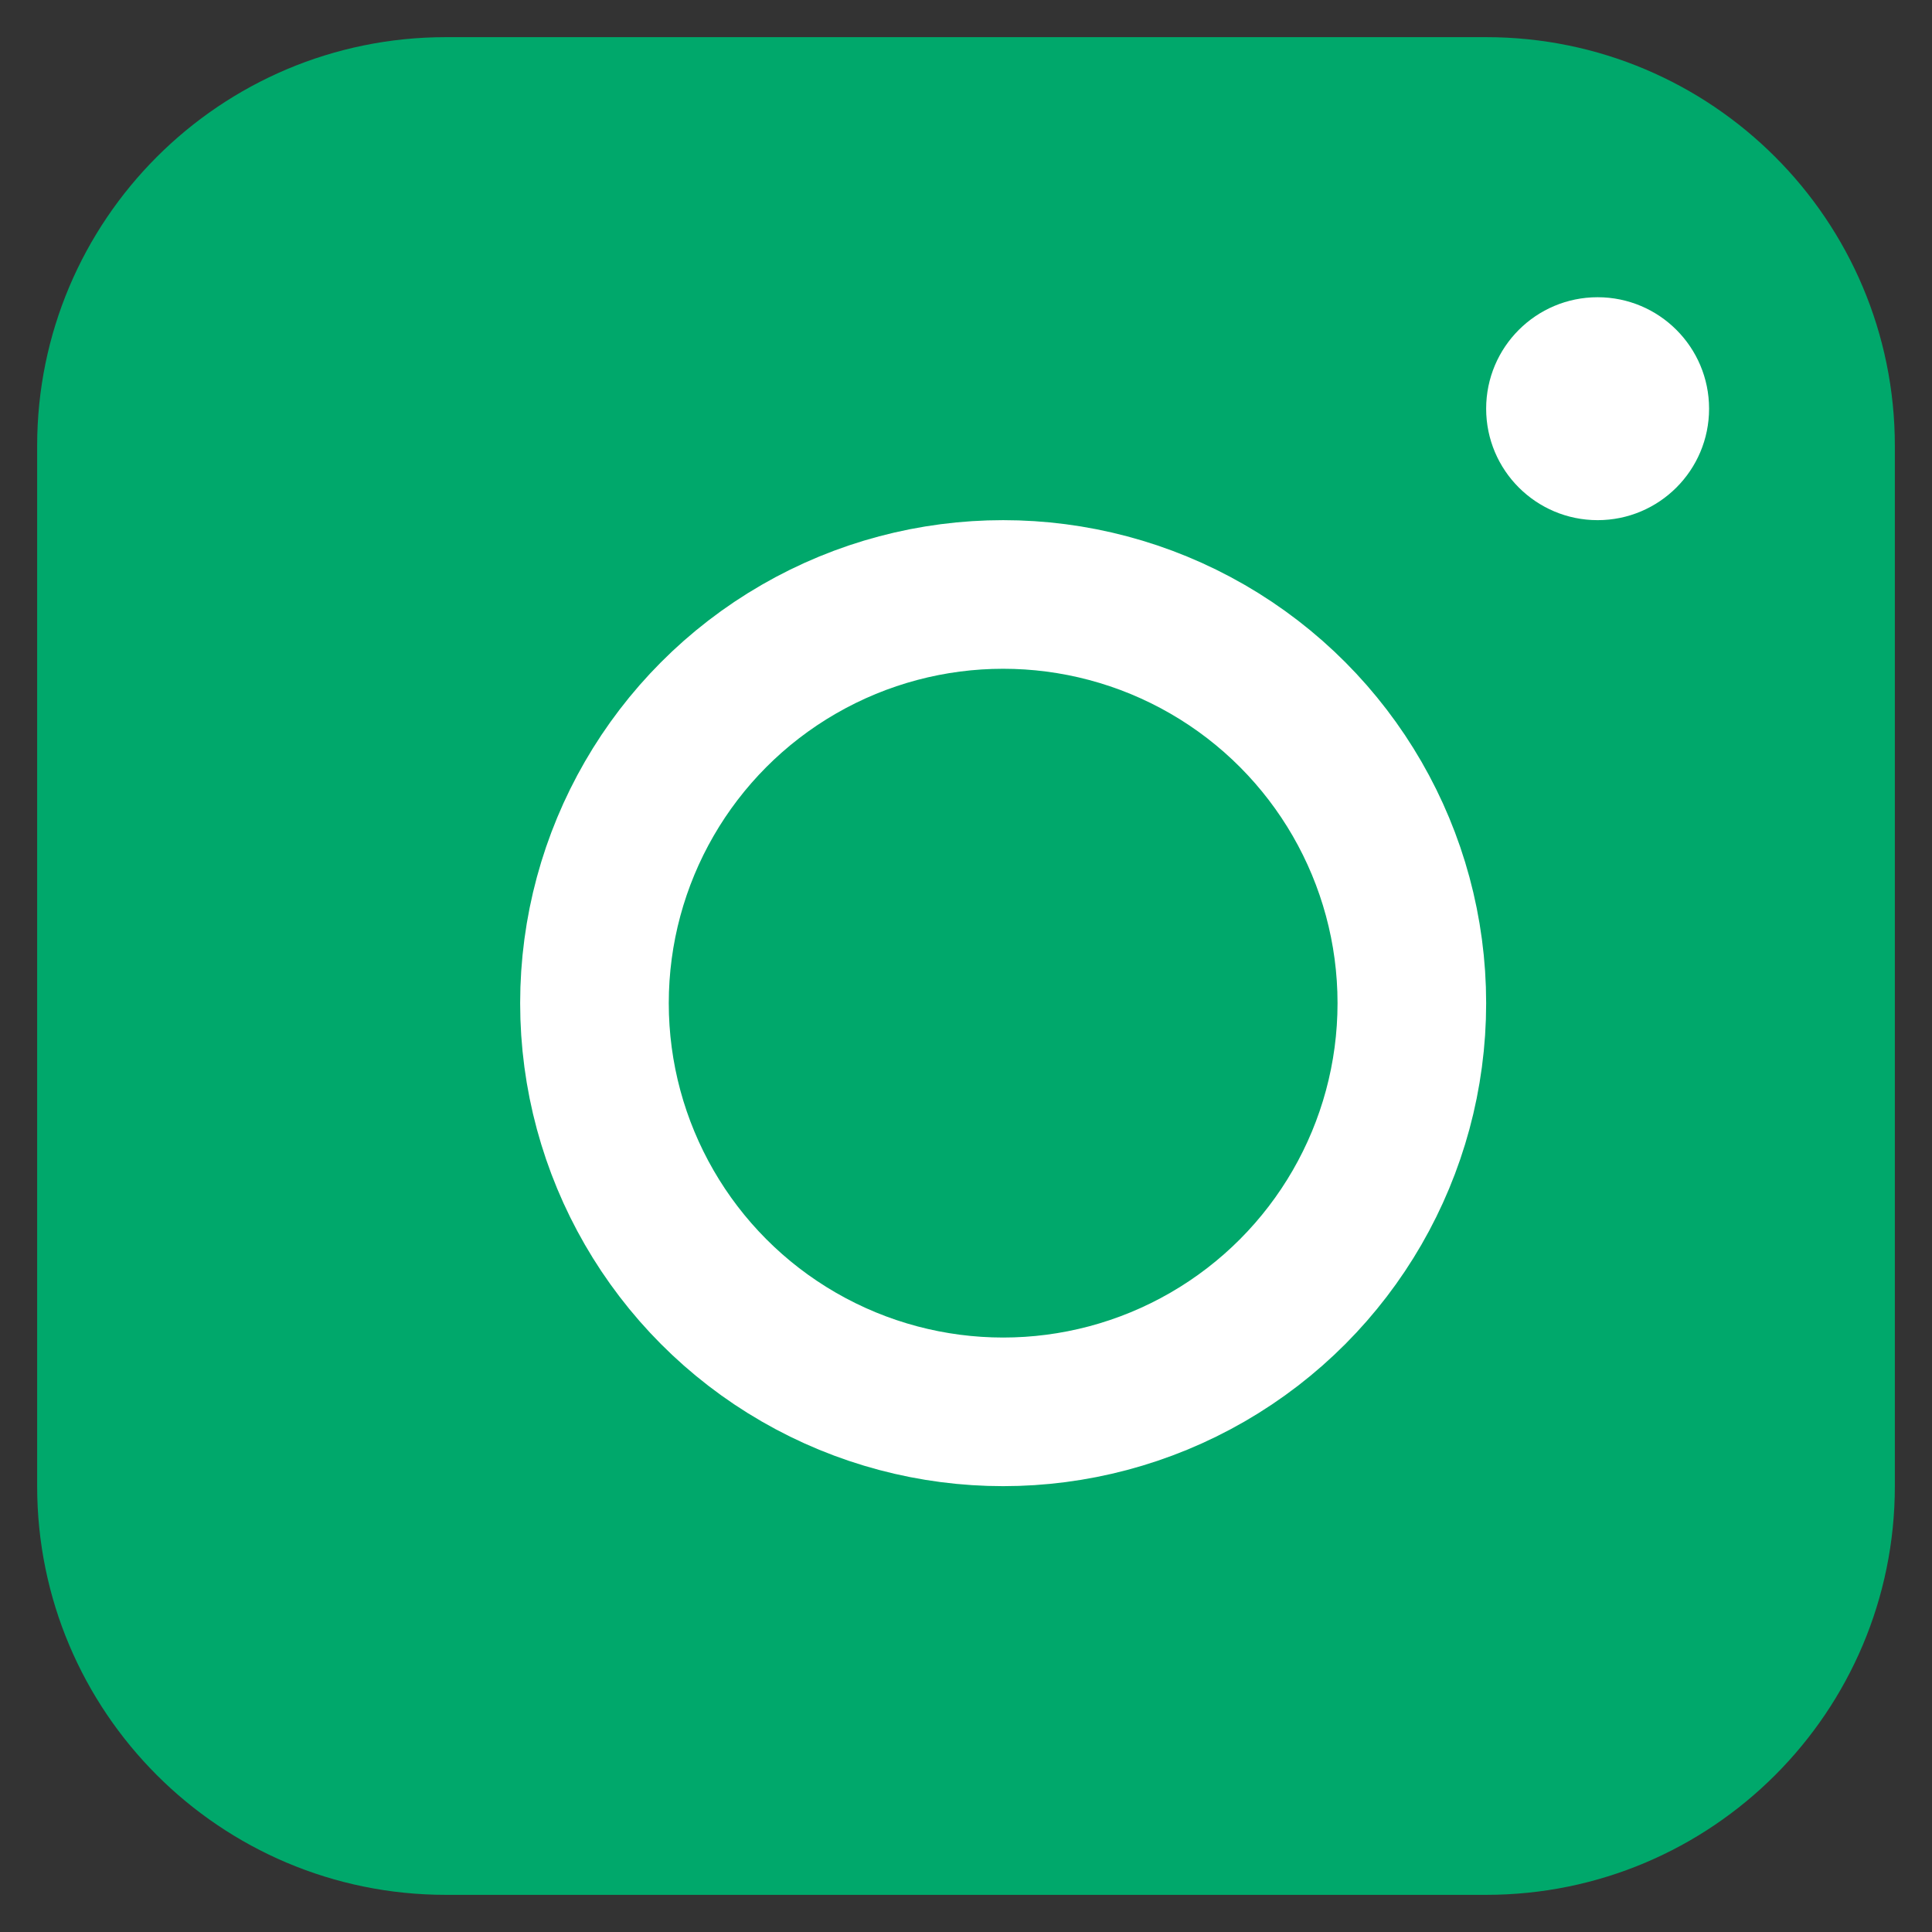 <svg width="26" height="26" viewBox="0 0 26 26" fill="none" xmlns="http://www.w3.org/2000/svg">
<rect x="0" y="0" width="26" height="26" fill="#333333" stroke="none"/>
<path d="M1 20V6C1 3.239 3.239 1 6 1H20C22.761 1 25 3.239 25 6V20C25 22.761 22.761 25 20 25H6C3.239 25 1 22.761 1 20Z" fill="#00A86B" stroke="#00A86B"/>
<circle cx="13.5" cy="13.5" r="5.5" stroke="white" stroke-width="2"/>
<circle cx="21.5" cy="5.5" r="1.5" fill="white"/>
</svg>
